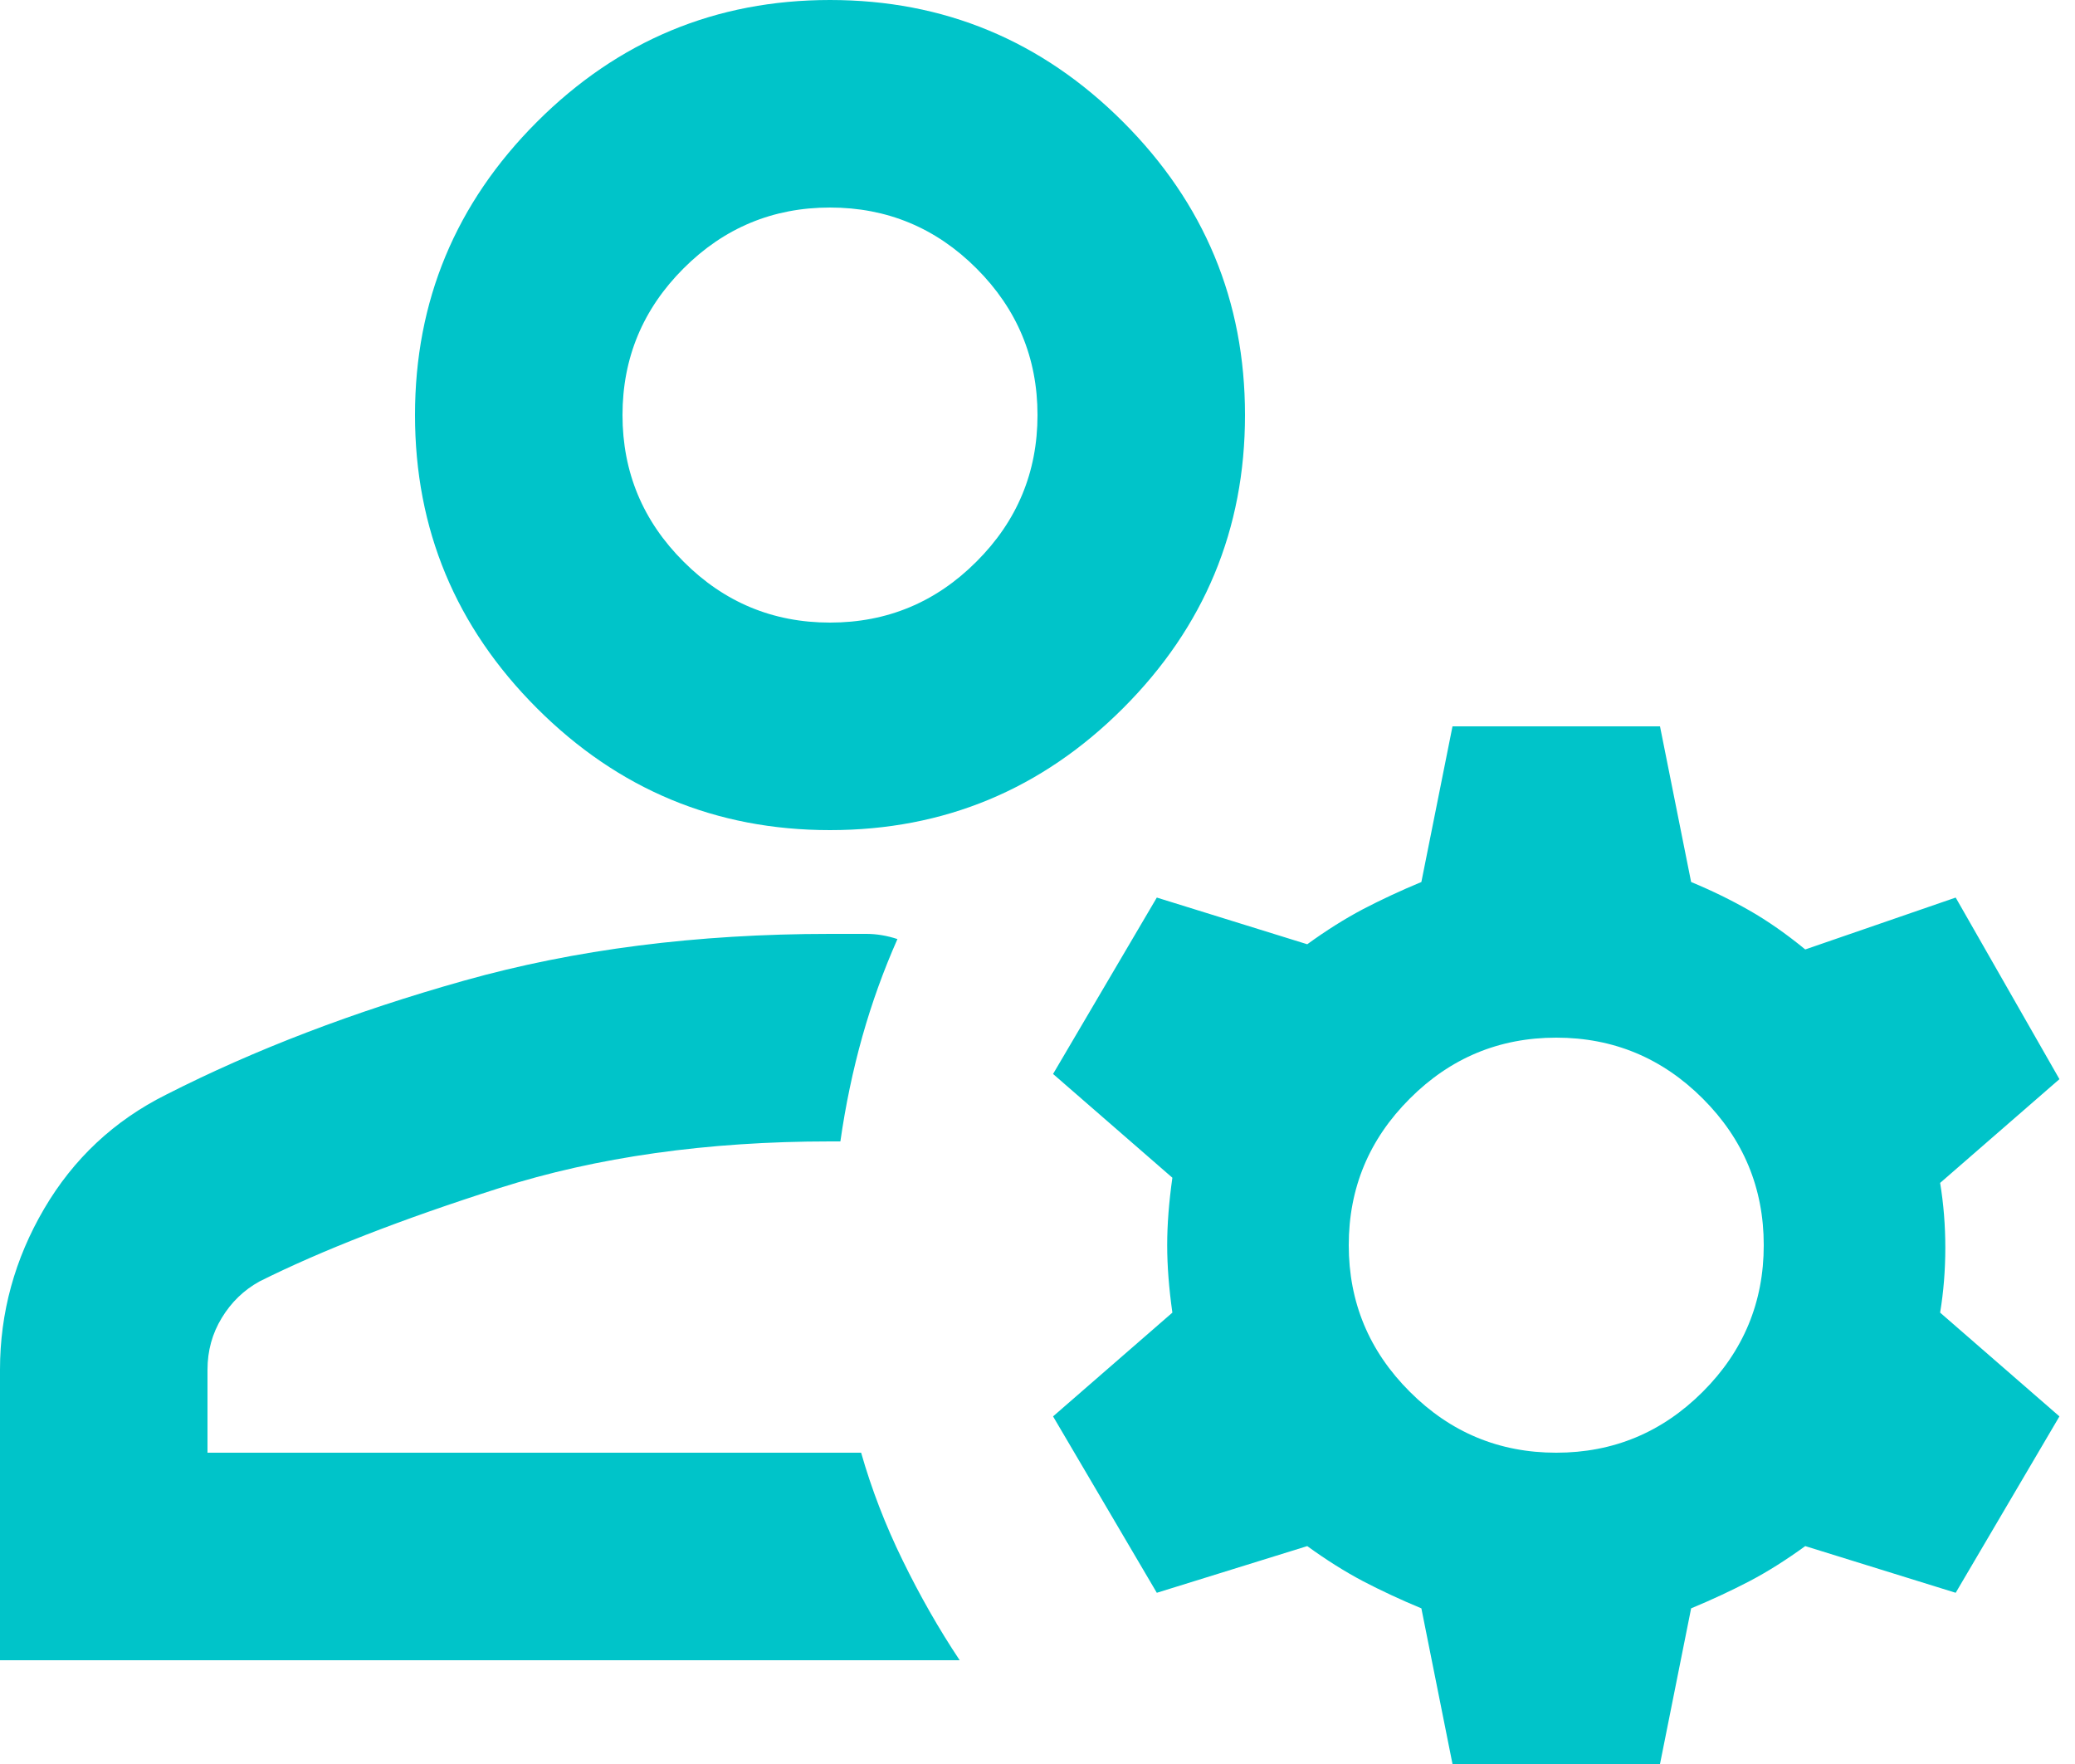 <?xml version="1.0" encoding="UTF-8"?>
<svg width="20px" height="17px" viewBox="0 0 20 17" version="1.1" xmlns="http://www.w3.org/2000/svg" xmlns:xlink="http://www.w3.org/1999/xlink">
    <title>manage_accounts_24dp_5F6368_FILL0_wght400_GRAD0_opsz24</title>
    <g id="Copy-updates_Jun-1,-2020" stroke="none" stroke-width="1" fill="none" fill-rule="evenodd">
        <g id="1-copy-51" transform="translate(-576, -2693)">
            <g id="Page"></g>
            <g id="manage_accounts_24dp_5F6368_FILL0_wght400_GRAD0_opsz24" transform="translate(576, 2693)" fill="#00C4C9" fill-rule="nonzero">
                <path d="M8,8 C6.9,8 5.958,7.608 5.175,6.825 C4.392,6.042 4,5.1 4,4 C4,2.9 4.392,1.958 5.175,1.175 C5.958,0.392 6.9,0 8,0 C9.1,0 10.042,0.392 10.825,1.175 C11.608,1.958 12,2.9 12,4 C12,5.1 11.608,6.042 10.825,6.825 C10.042,7.608 9.1,8 8,8 Z M0,16 L0,13.2 C0,12.65 0.142,12.133 0.425,11.65 C0.708,11.167 1.1,10.8 1.6,10.55 C2.45,10.117 3.408,9.75 4.475,9.45 C5.542,9.15 6.717,9 8,9 L8.35,9 C8.45,9 8.55,9.017 8.65,9.05 C8.517,9.35 8.404,9.662 8.312,9.988 C8.221,10.312 8.15,10.65 8.1,11 L8,11 C6.817,11 5.754,11.15 4.812,11.45 C3.871,11.75 3.1,12.05 2.5,12.35 C2.35,12.433 2.229,12.55 2.138,12.7 C2.046,12.85 2,13.017 2,13.2 L2,14 L8.3,14 C8.4,14.35 8.533,14.696 8.7,15.037 C8.867,15.379 9.05,15.7 9.25,16 L0,16 Z M14,17 L13.7,15.5 C13.5,15.417 13.312,15.329 13.137,15.238 C12.963,15.146 12.783,15.033 12.6,14.9 L11.15,15.35 L10.15,13.65 L11.3,12.65 C11.267,12.417 11.25,12.2 11.25,12 C11.25,11.8 11.267,11.583 11.3,11.35 L10.15,10.35 L11.15,8.65 L12.6,9.1 C12.783,8.967 12.963,8.854 13.137,8.762 C13.312,8.671 13.5,8.583 13.7,8.5 L14,7 L16,7 L16.3,8.5 C16.5,8.583 16.688,8.675 16.863,8.775 C17.038,8.875 17.217,9 17.4,9.15 L18.85,8.65 L19.85,10.4 L18.7,11.4 C18.733,11.6 18.75,11.808 18.75,12.025 C18.75,12.242 18.733,12.45 18.7,12.65 L19.85,13.65 L18.85,15.35 L17.4,14.9 C17.217,15.033 17.038,15.146 16.863,15.238 C16.688,15.329 16.5,15.417 16.3,15.5 L16,17 L14,17 Z M15,14 C15.55,14 16.021,13.804 16.413,13.412 C16.804,13.021 17,12.55 17,12 C17,11.45 16.804,10.979 16.413,10.588 C16.021,10.196 15.55,10 15,10 C14.45,10 13.979,10.196 13.588,10.588 C13.196,10.979 13,11.45 13,12 C13,12.55 13.196,13.021 13.588,13.412 C13.979,13.804 14.45,14 15,14 Z M8,6 C8.55,6 9.021,5.804 9.412,5.412 C9.804,5.021 10,4.55 10,4 C10,3.45 9.804,2.979 9.412,2.587 C9.021,2.196 8.55,2 8,2 C7.45,2 6.979,2.196 6.588,2.587 C6.196,2.979 6,3.45 6,4 C6,4.55 6.196,5.021 6.588,5.412 C6.979,5.804 7.45,6 8,6 Z" id="Shape"></path>
            </g>
        </g>
    </g>
</svg>